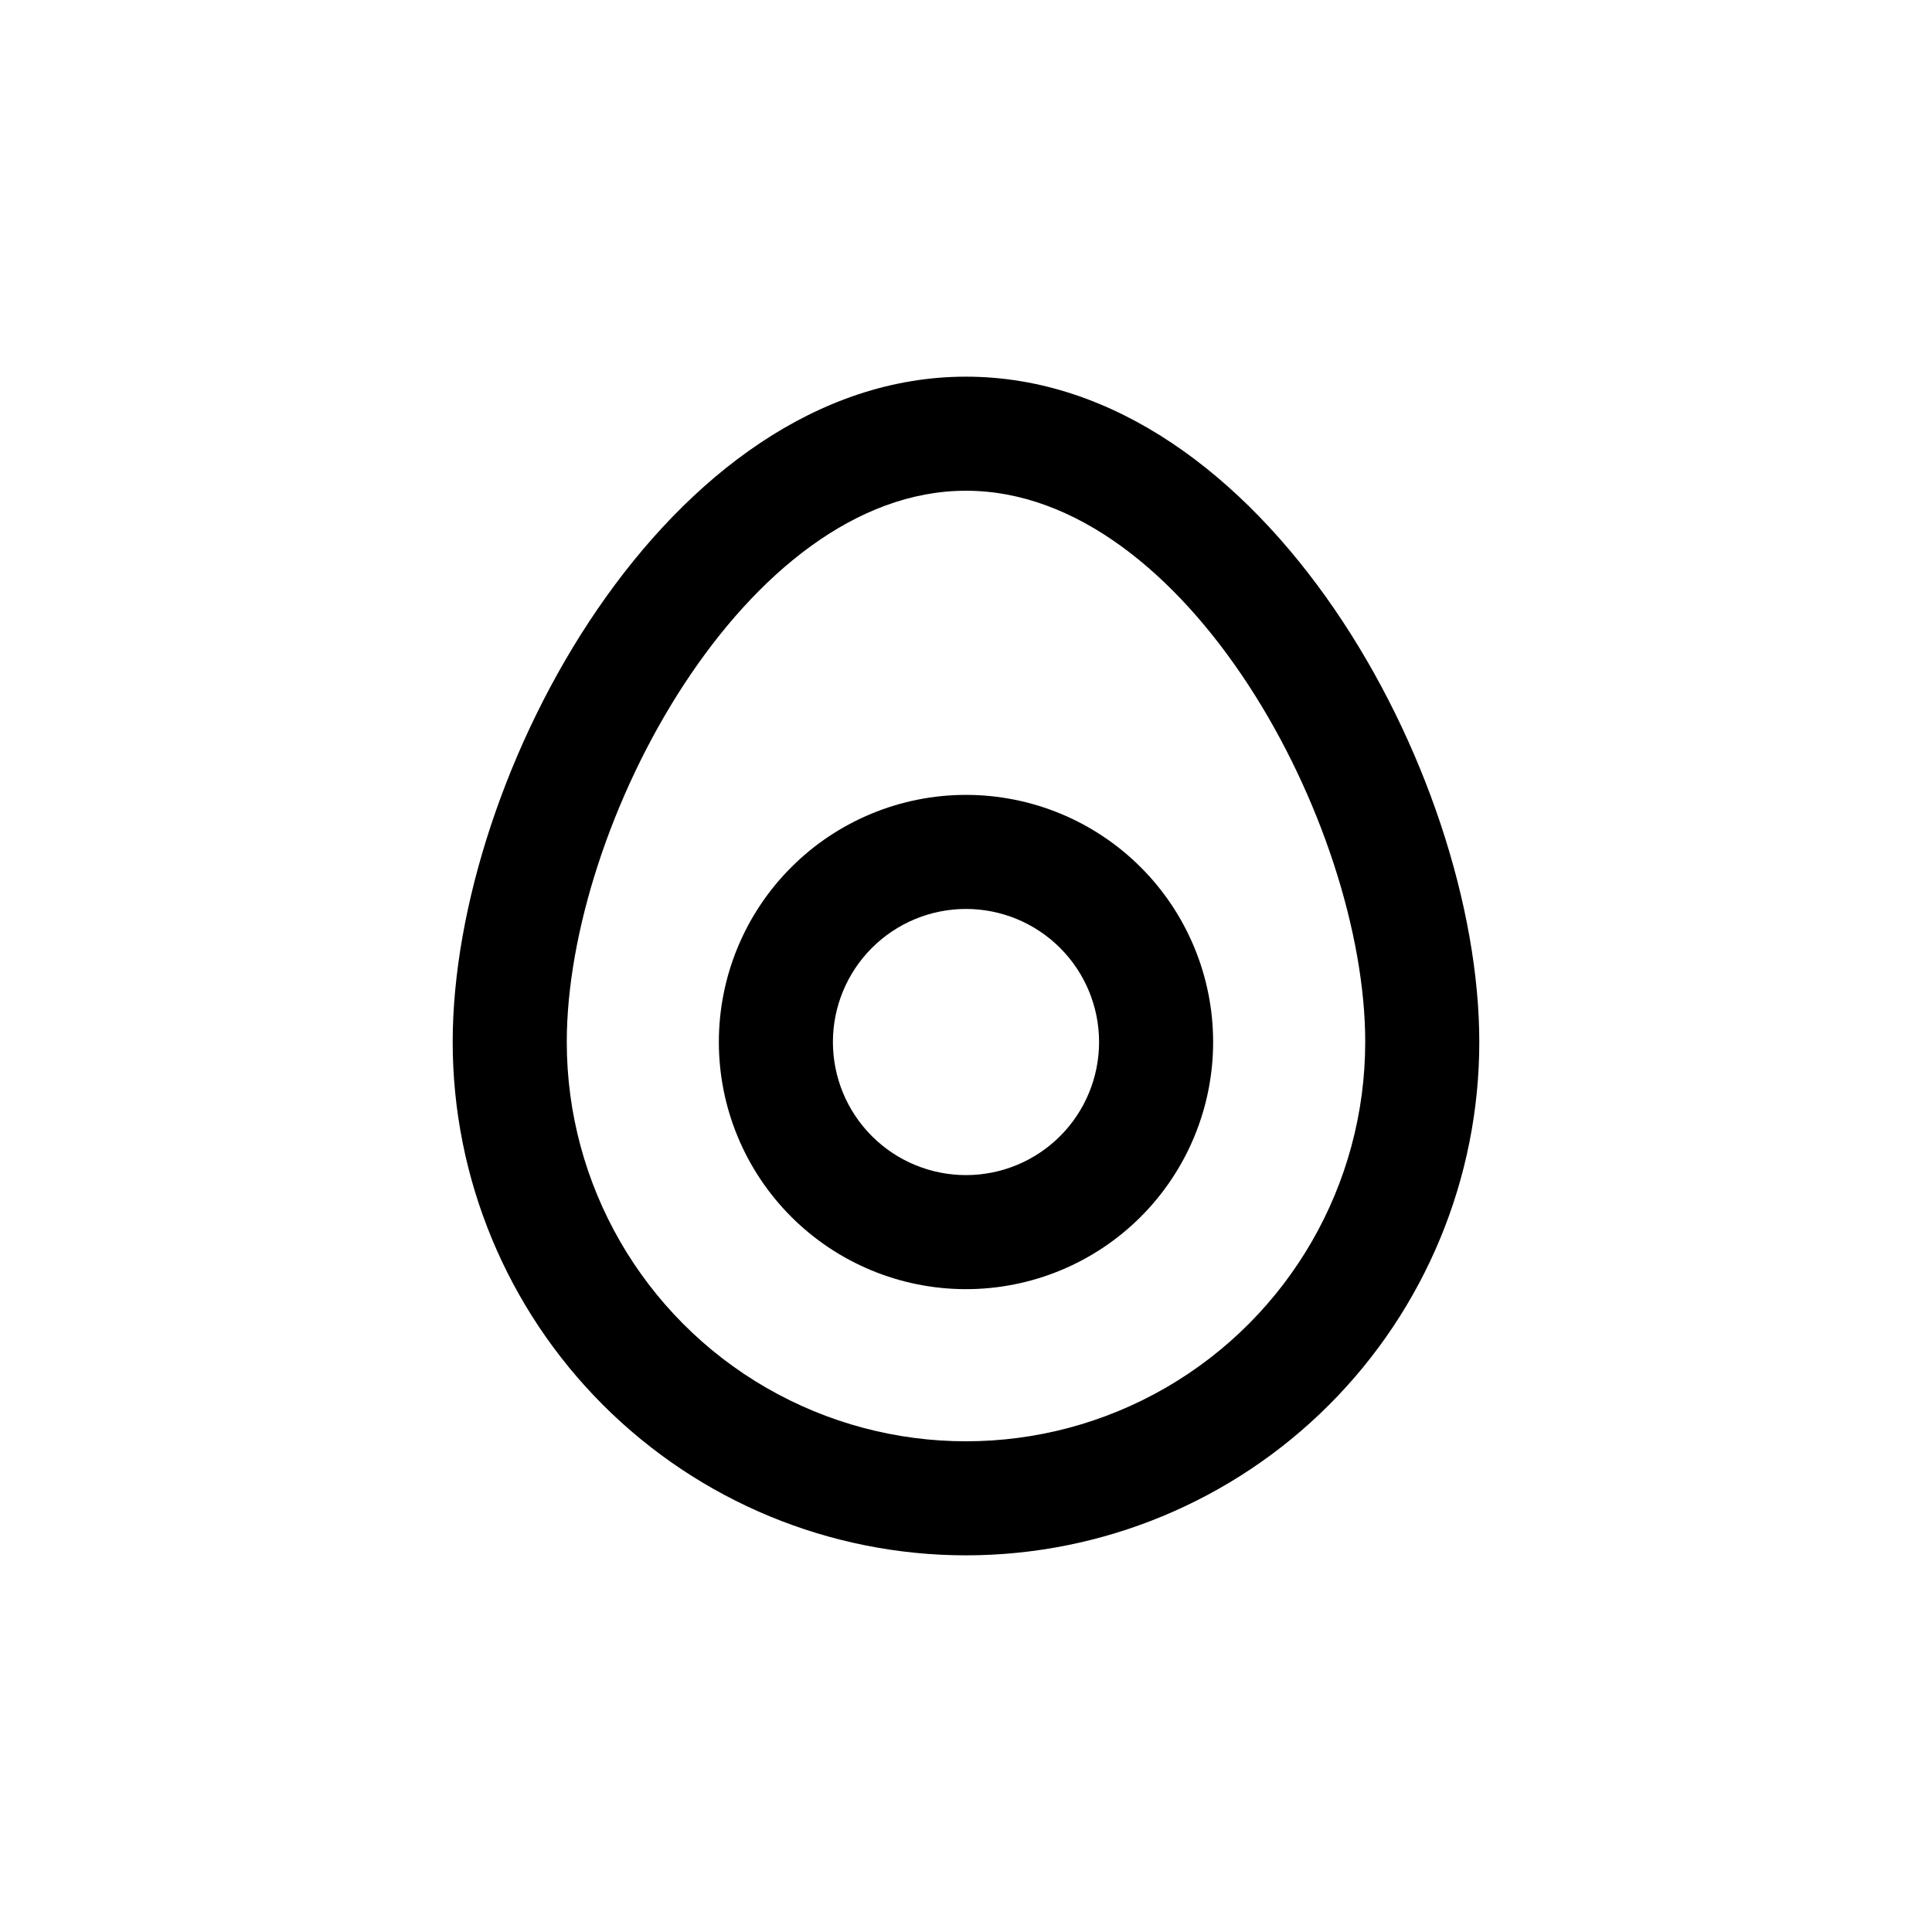 <?xml version="1.0" encoding="UTF-8"?>
<!-- Uploaded to: SVG Find, www.svgrepo.com, Generator: SVG Find Mixer Tools -->
<svg fill="#000000" width="800px" height="800px" version="1.1" viewBox="144 144 512 512" xmlns="http://www.w3.org/2000/svg">
 <g>
  <path d="m400 556.18c36.074 0 70.676-14.332 96.184-39.844 25.512-25.508 39.844-60.109 39.844-96.184 0-70.988-57.133-176.33-136.03-176.33-78.898-0.004-136.03 105.34-136.03 176.33 0 36.074 14.332 70.676 39.844 96.184 25.508 25.512 60.109 39.844 96.188 39.844zm0-282.13c58.391 0 105.8 88.418 105.8 146.11h-0.004c0 37.797-20.164 72.727-52.898 91.625-32.734 18.898-73.066 18.898-105.8 0-32.734-18.898-52.898-53.828-52.898-91.625 0-57.688 47.406-146.11 105.8-146.11z"/>
  <path d="m400 485.64c17.367 0 34.027-6.898 46.312-19.18 12.281-12.285 19.18-28.945 19.18-46.312 0-17.371-6.898-34.031-19.18-46.312-12.285-12.285-28.945-19.184-46.312-19.184-17.371 0-34.031 6.898-46.312 19.184-12.285 12.281-19.184 28.941-19.184 46.312 0 17.367 6.898 34.027 19.184 46.312 12.281 12.281 28.941 19.18 46.312 19.18zm0-100.76c9.352 0 18.32 3.719 24.938 10.332 6.613 6.613 10.328 15.582 10.328 24.938 0 9.352-3.715 18.32-10.328 24.938-6.617 6.613-15.586 10.328-24.938 10.328-9.355 0-18.324-3.715-24.938-10.328-6.613-6.617-10.332-15.586-10.332-24.938 0-9.355 3.719-18.324 10.332-24.938 6.613-6.613 15.582-10.332 24.938-10.332z"/>
 </g>
</svg>
